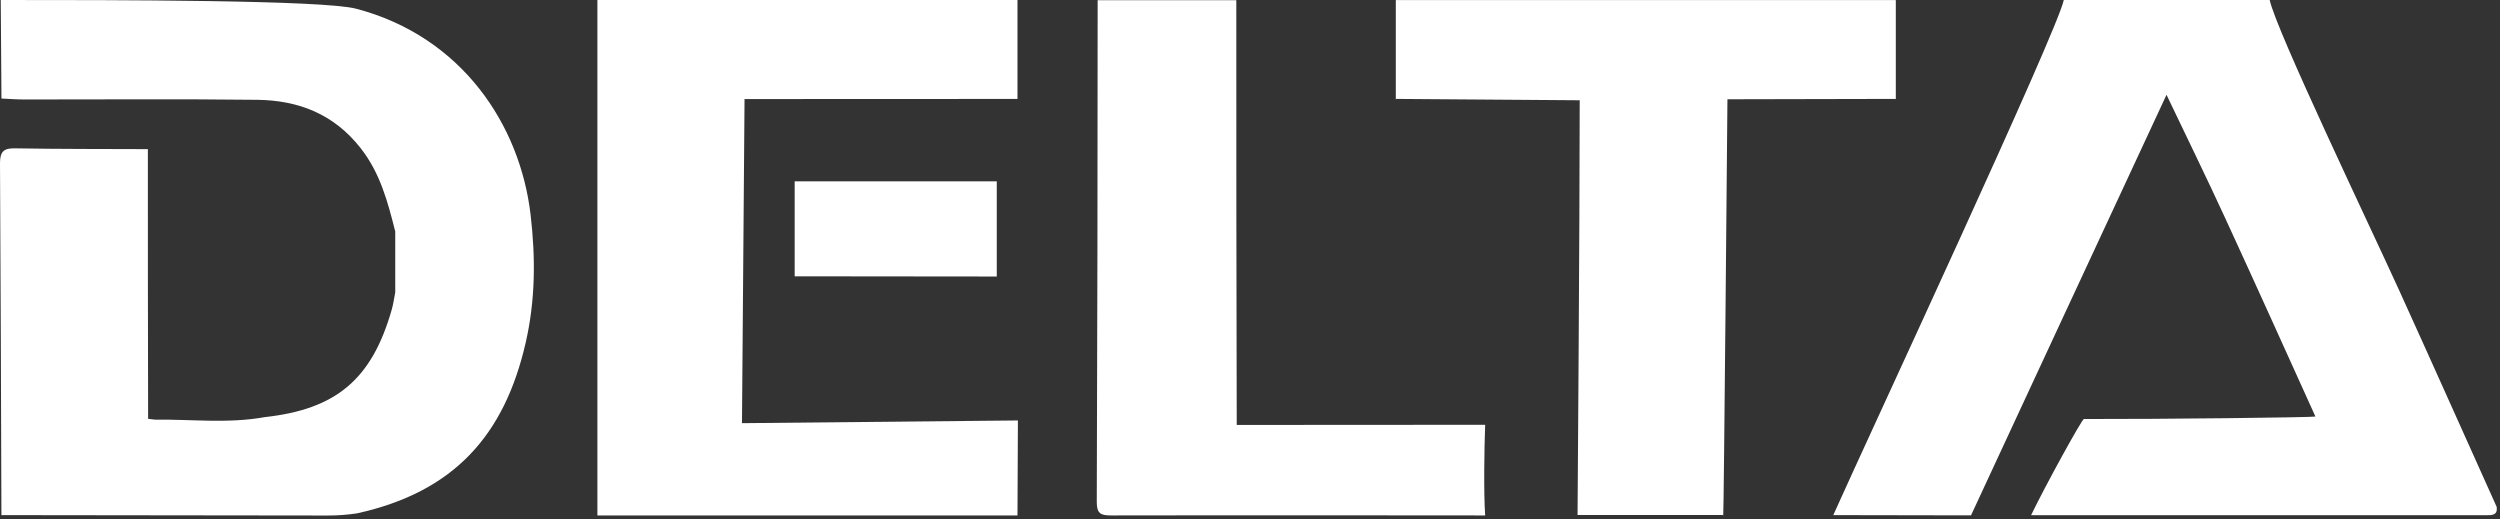 <?xml version="1.0" encoding="UTF-8"?> <svg xmlns="http://www.w3.org/2000/svg" xmlns:xlink="http://www.w3.org/1999/xlink" width="130px" height="27px" viewBox="0 0 130 27"><rect x="0" y="0" width="130" height="27" fill="#333333" stroke="none"/><!-- Generator: sketchtool 53.2 (72643) - https://sketchapp.com --><title>8E03DB0B-96FF-4A06-B0D0-CA5B0D9D0CD0</title><desc>Created with sketchtool.</desc><g id="Final---to-send" stroke="none" stroke-width="1" fill="none" fill-rule="evenodd"><g id="Capabilities" transform="translate(-239, -5561)" fill="#FFFFFF"><g id="Delta" transform="translate(239, 5561)"><path d="M18.523,0.454 C24.016,1.903 27.044,6.486 27.591,11.169 C27.855,13.419 27.84,15.63 27.333,17.829 C26.24,22.594 23.643,25.581 18.556,26.696 C18.068,26.769 17.575,26.806 17.081,26.807 L0.074,26.786 C0.052,20.691 0.039,14.589 0,8.486 C0,7.871 0.203,7.695 0.811,7.714 C3.103,7.753 5.399,7.746 7.689,7.755 C7.689,12.133 7.689,17.398 7.702,21.78 L8.056,21.821 C9.961,21.799 11.873,22.035 13.767,21.69 C17.481,21.283 19.332,19.727 20.365,16.119 C20.453,15.821 20.492,15.508 20.553,15.201 C20.553,14.147 20.553,13.093 20.553,12.039 C20.164,10.5 19.773,9 18.751,7.701 C17.361,5.929 15.524,5.216 13.369,5.19 C9.336,5.141 5.303,5.177 1.272,5.173 C0.874,5.173 0.474,5.143 0.076,5.124 C0.063,3.422 0.051,1.714 0.039,0 C6.011,0 16.797,0 18.523,0.454 Z" id="Path"></path><path d="M120.402,21.66 C118.842,18.214 117.297,14.786 115.717,11.357 C114.741,9.236 113.714,7.14 112.659,4.929 C111.866,6.615 102.492,26.799 102.492,26.799 L95.33,26.786 C97.31,22.367 106.995,1.601 107.317,0 L118.023,0 C118.372,1.599 123.135,11.541 124.748,15.079 C126.456,18.836 128.136,22.601 129.83,26.364 C129.88,26.792 129.598,26.792 129.283,26.792 C121.636,26.792 105.615,26.792 105.615,26.792 C106.357,25.256 108.261,21.789 108.363,21.789 C112.287,21.799 120.314,21.707 120.402,21.66 Z" id="Path"></path><path d="M89.827,5.162 C89.827,5.162 89.639,26.781 89.608,26.805 L89.632,26.781 C87.384,26.781 84.282,26.781 82.033,26.781 C82.033,26.781 82.145,11.616 82.145,5.214 L72.557,5.143 L72.582,5.166 C72.582,3.452 72.582,1.731 72.582,0.004 L98.582,0.004 C98.582,1.719 98.582,3.439 98.582,5.166 L98.606,5.143 L89.827,5.162 Z" id="Path"></path><path d="M77.229,22.089 C77.183,23.263 77.146,25.622 77.229,26.803 C77.229,26.803 63.993,26.788 57.783,26.803 C57.255,26.803 57.03,26.717 57.032,26.115 C57.062,17.414 57.078,8.711 57.078,0.009 L64.288,0.009 C64.288,6.866 64.288,15.246 64.31,22.097 L77.229,22.089 Z" id="Path"></path><polygon id="Path" points="41.323 14.368 41.323 9.429 51.832 9.429 51.832 14.379"></polygon><polygon id="Path" points="52.909 26.805 31.065 26.805 31.065 0 52.909 0 52.909 5.145 38.716 5.151 38.583 22.005 52.931 21.864"></polygon></g></g></g></svg> 